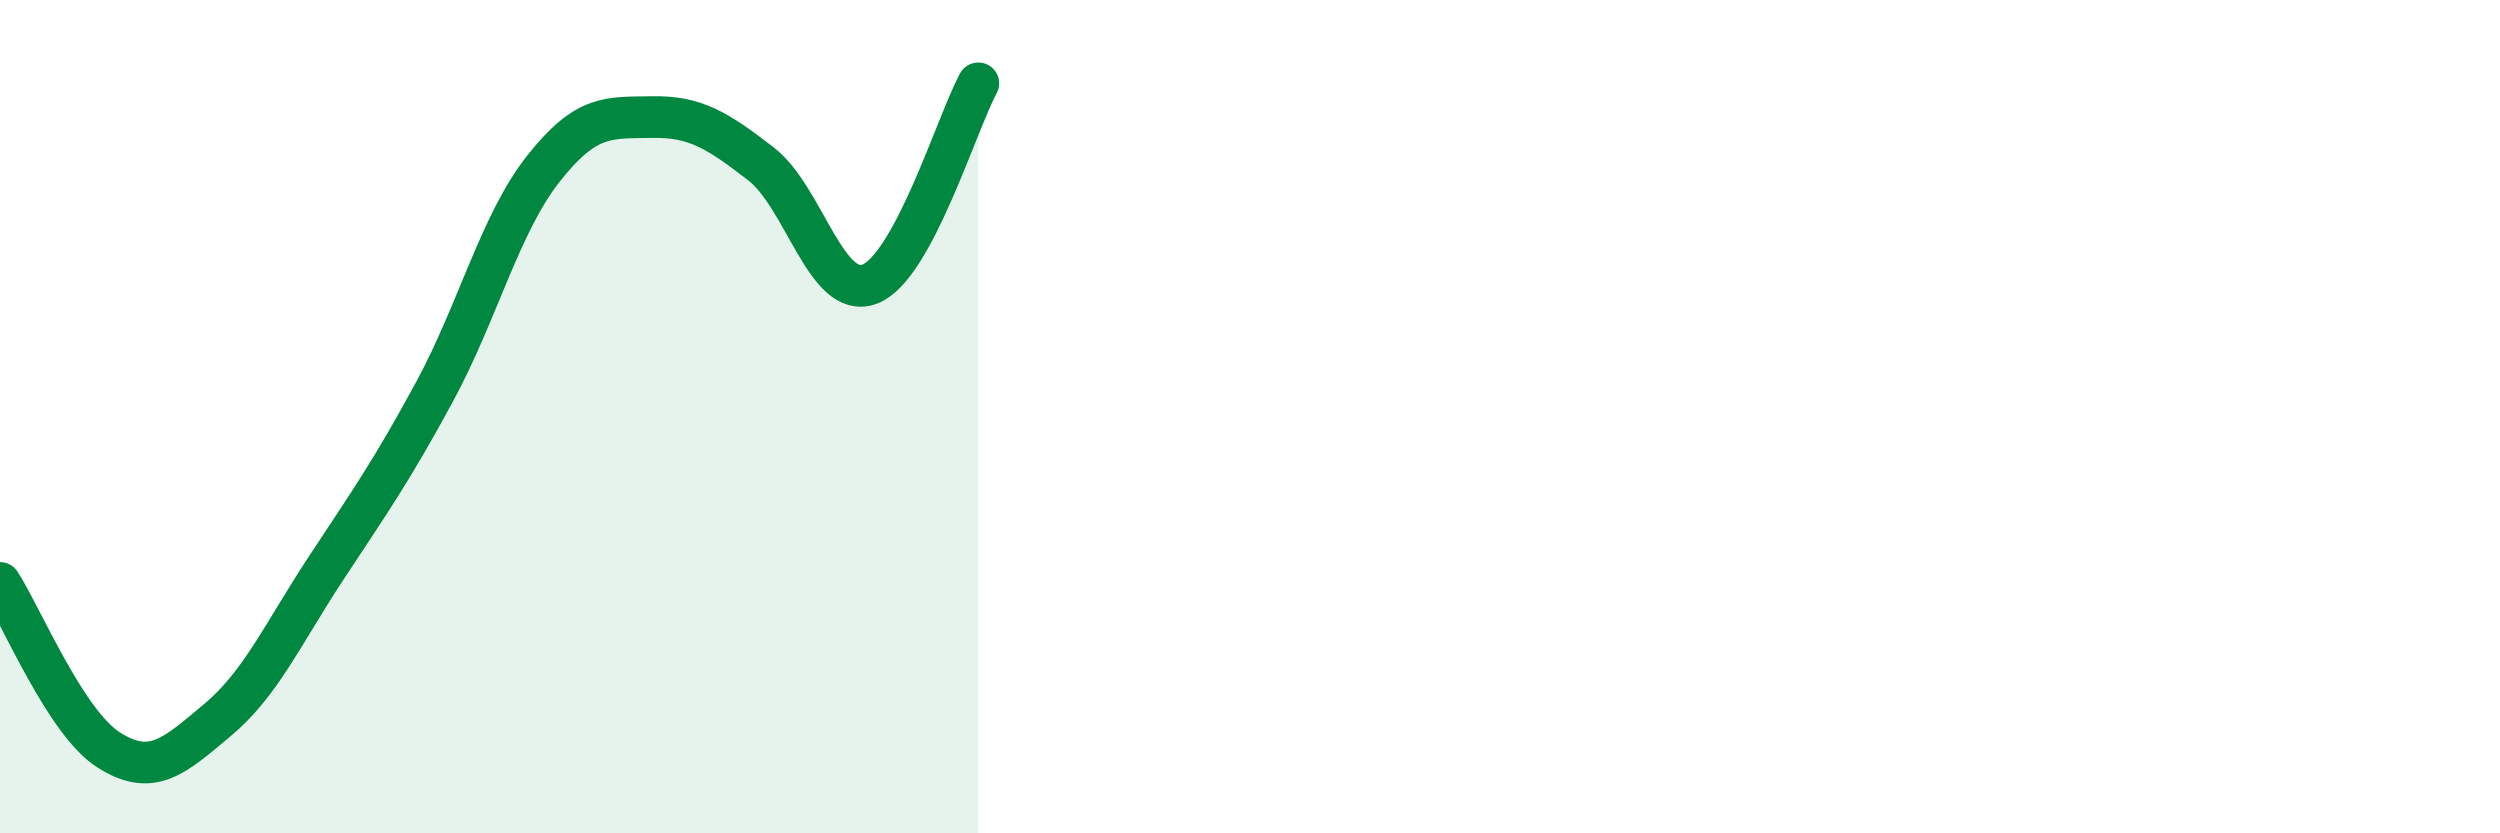 
    <svg width="60" height="20" viewBox="0 0 60 20" xmlns="http://www.w3.org/2000/svg">
      <path
        d="M 0,13.99 C 0.52,14.79 1.57,17.34 2.61,18 C 3.65,18.66 4.18,18.15 5.22,17.28 C 6.26,16.41 6.79,15.21 7.83,13.63 C 8.87,12.05 9.39,11.32 10.43,9.4 C 11.47,7.48 12,5.37 13.04,4.05 C 14.08,2.73 14.61,2.83 15.65,2.81 C 16.69,2.79 17.22,3.13 18.26,3.93 C 19.3,4.73 19.83,7.21 20.87,6.82 C 21.91,6.43 22.96,2.96 23.48,2L23.48 20L0 20Z"
        fill="#008740"
        opacity="0.1"
        stroke-linecap="round"
        stroke-linejoin="round"
      />
      <path
        d="M 0,13.99 C 0.52,14.79 1.57,17.34 2.61,18 C 3.65,18.66 4.18,18.15 5.22,17.28 C 6.26,16.41 6.79,15.21 7.83,13.63 C 8.87,12.05 9.39,11.32 10.43,9.4 C 11.47,7.48 12,5.37 13.04,4.05 C 14.08,2.73 14.61,2.83 15.65,2.81 C 16.69,2.79 17.22,3.13 18.26,3.93 C 19.3,4.73 19.83,7.21 20.87,6.82 C 21.91,6.43 22.96,2.96 23.48,2"
        stroke="#008740"
        stroke-width="1"
        fill="none"
        stroke-linecap="round"
        stroke-linejoin="round"
      />
    </svg>
  